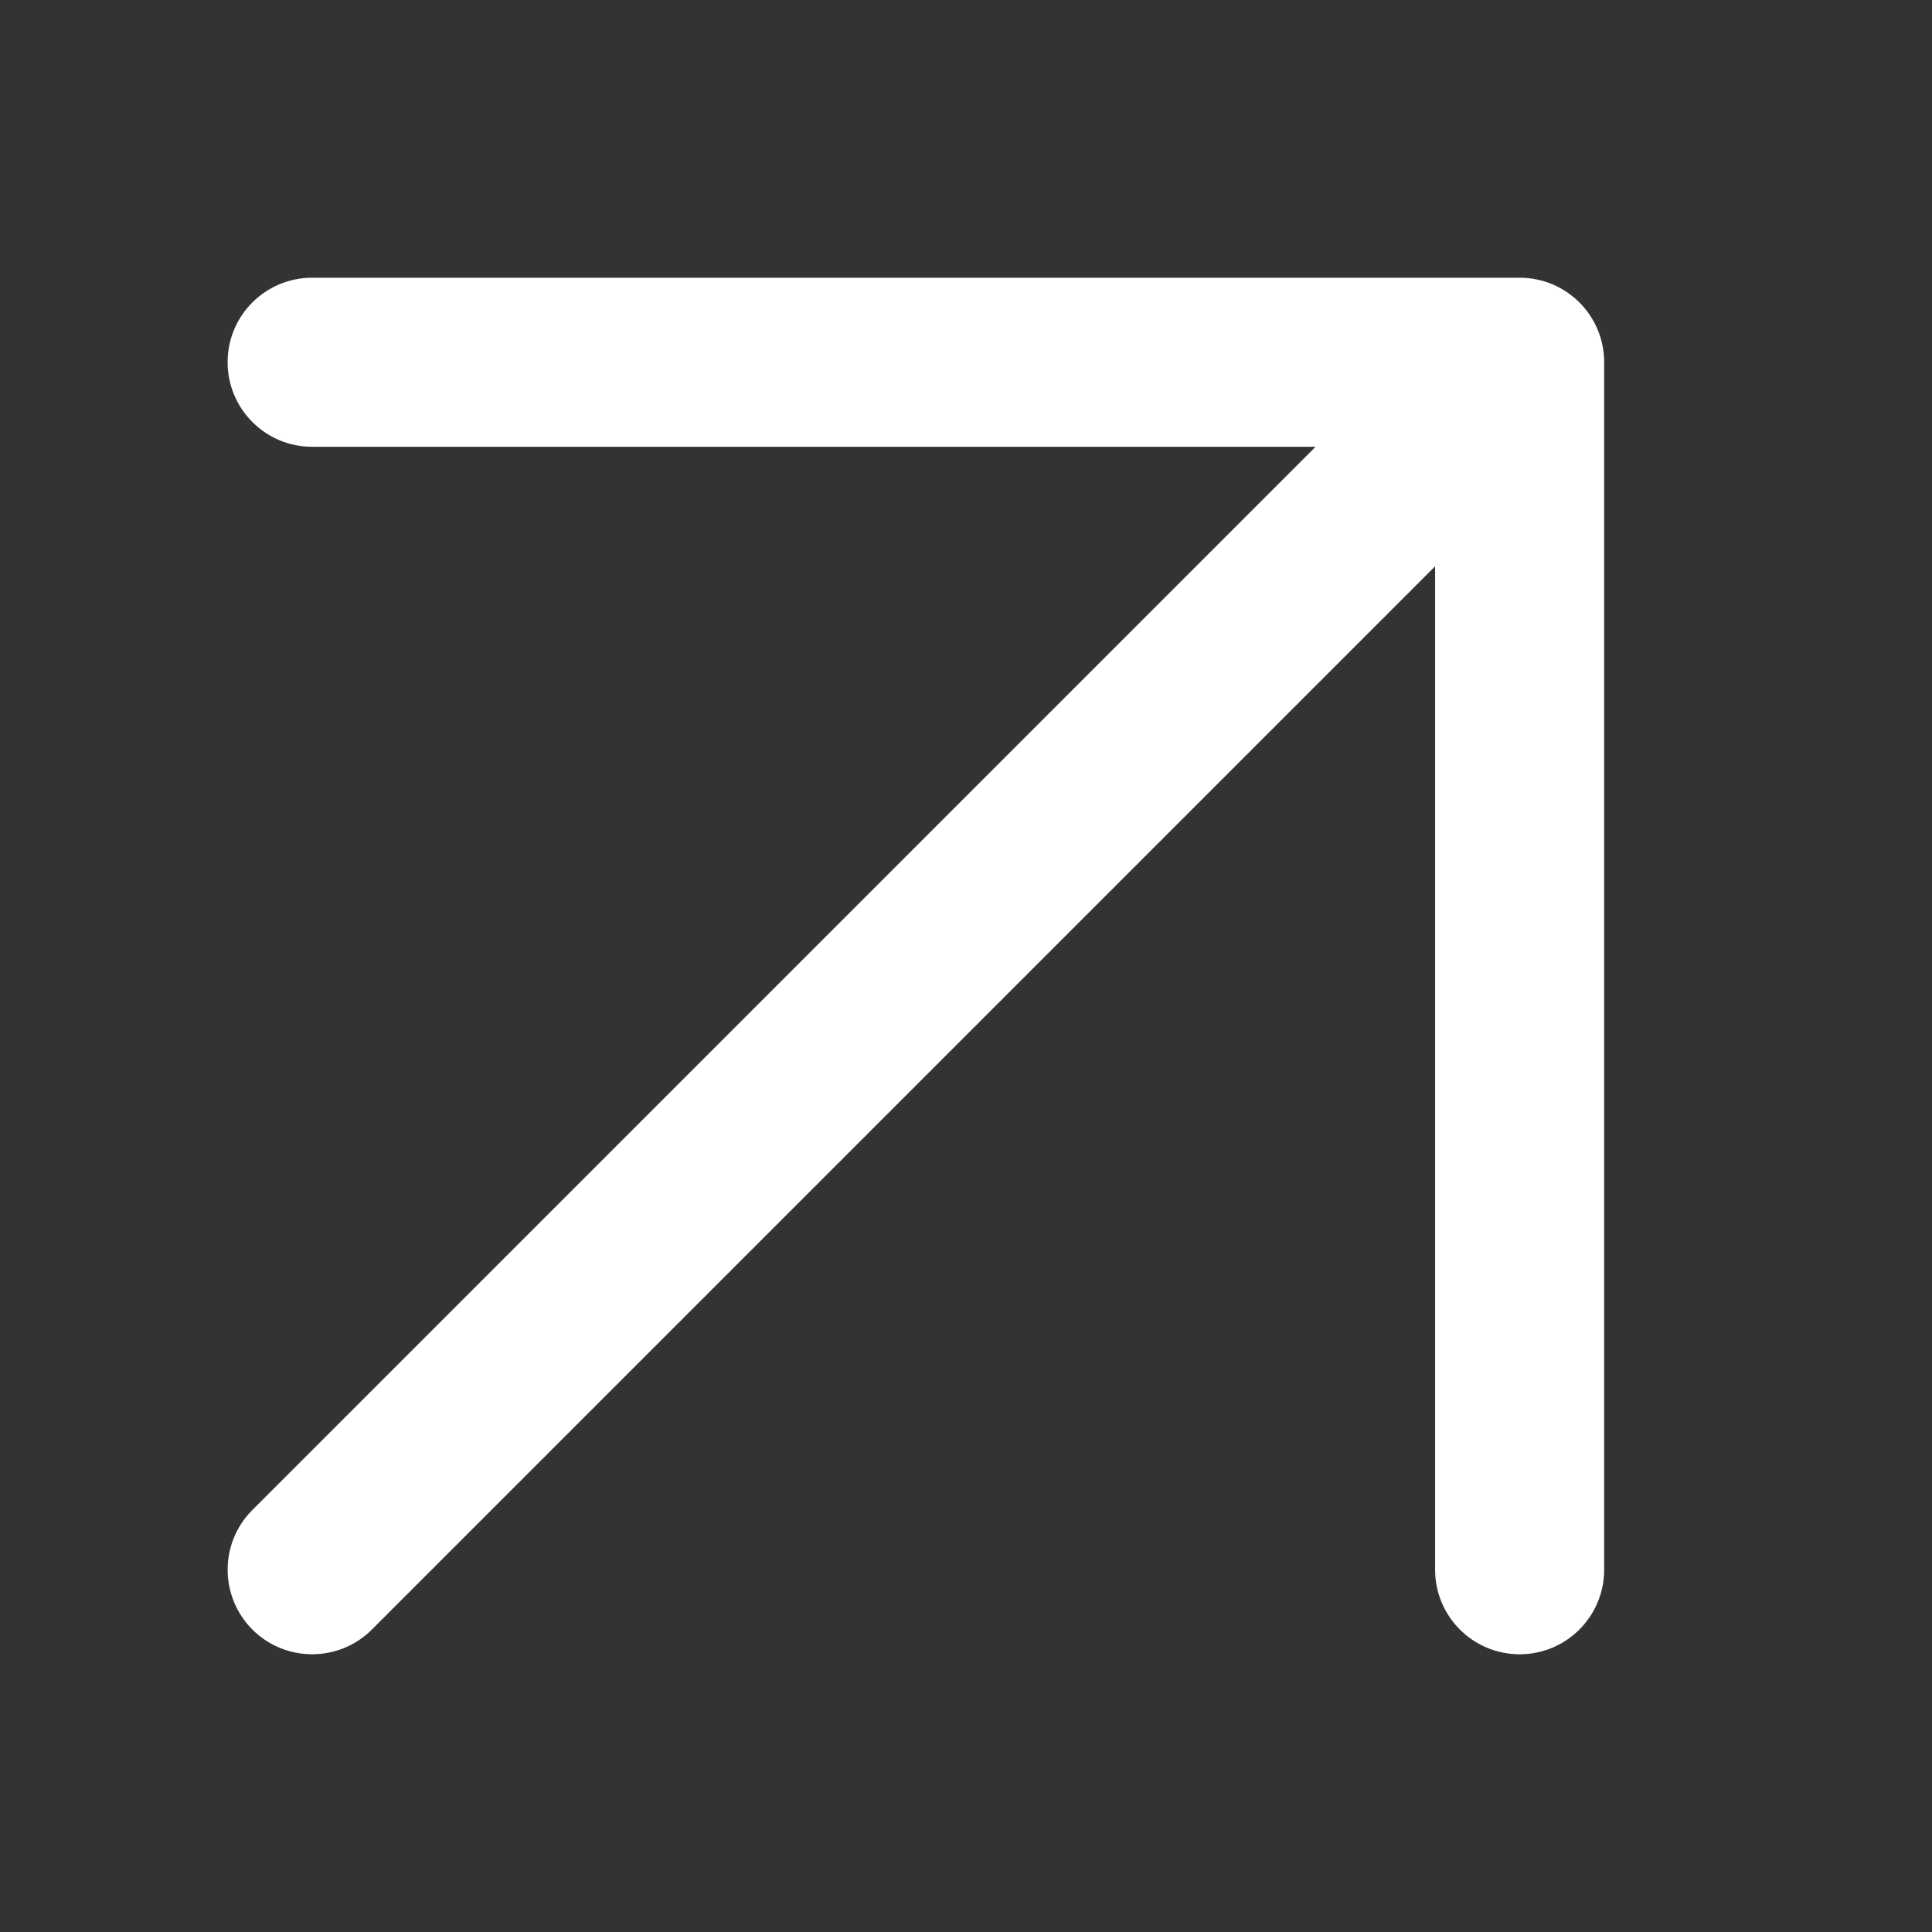 <svg width="16" height="16" viewBox="0 0 16 16" fill="none" xmlns="http://www.w3.org/2000/svg">
<rect x="0" y="0" width="16" height="16" fill="#333333" stroke="none"/>
<path fill-rule="evenodd" clip-rule="evenodd" d="M2.585 2.3C2.198 2.3 1.885 2.613 1.885 3C1.885 3.386 2.198 3.7 2.585 3.7H10.895L2.09 12.505C1.817 12.778 1.817 13.221 2.09 13.495C2.363 13.768 2.807 13.768 3.08 13.495L11.885 4.69V13C11.885 13.386 12.198 13.7 12.585 13.7C12.972 13.7 13.285 13.386 13.285 13V3C13.285 2.613 12.972 2.3 12.585 2.3H2.585Z" fill="white"/>
</svg>
